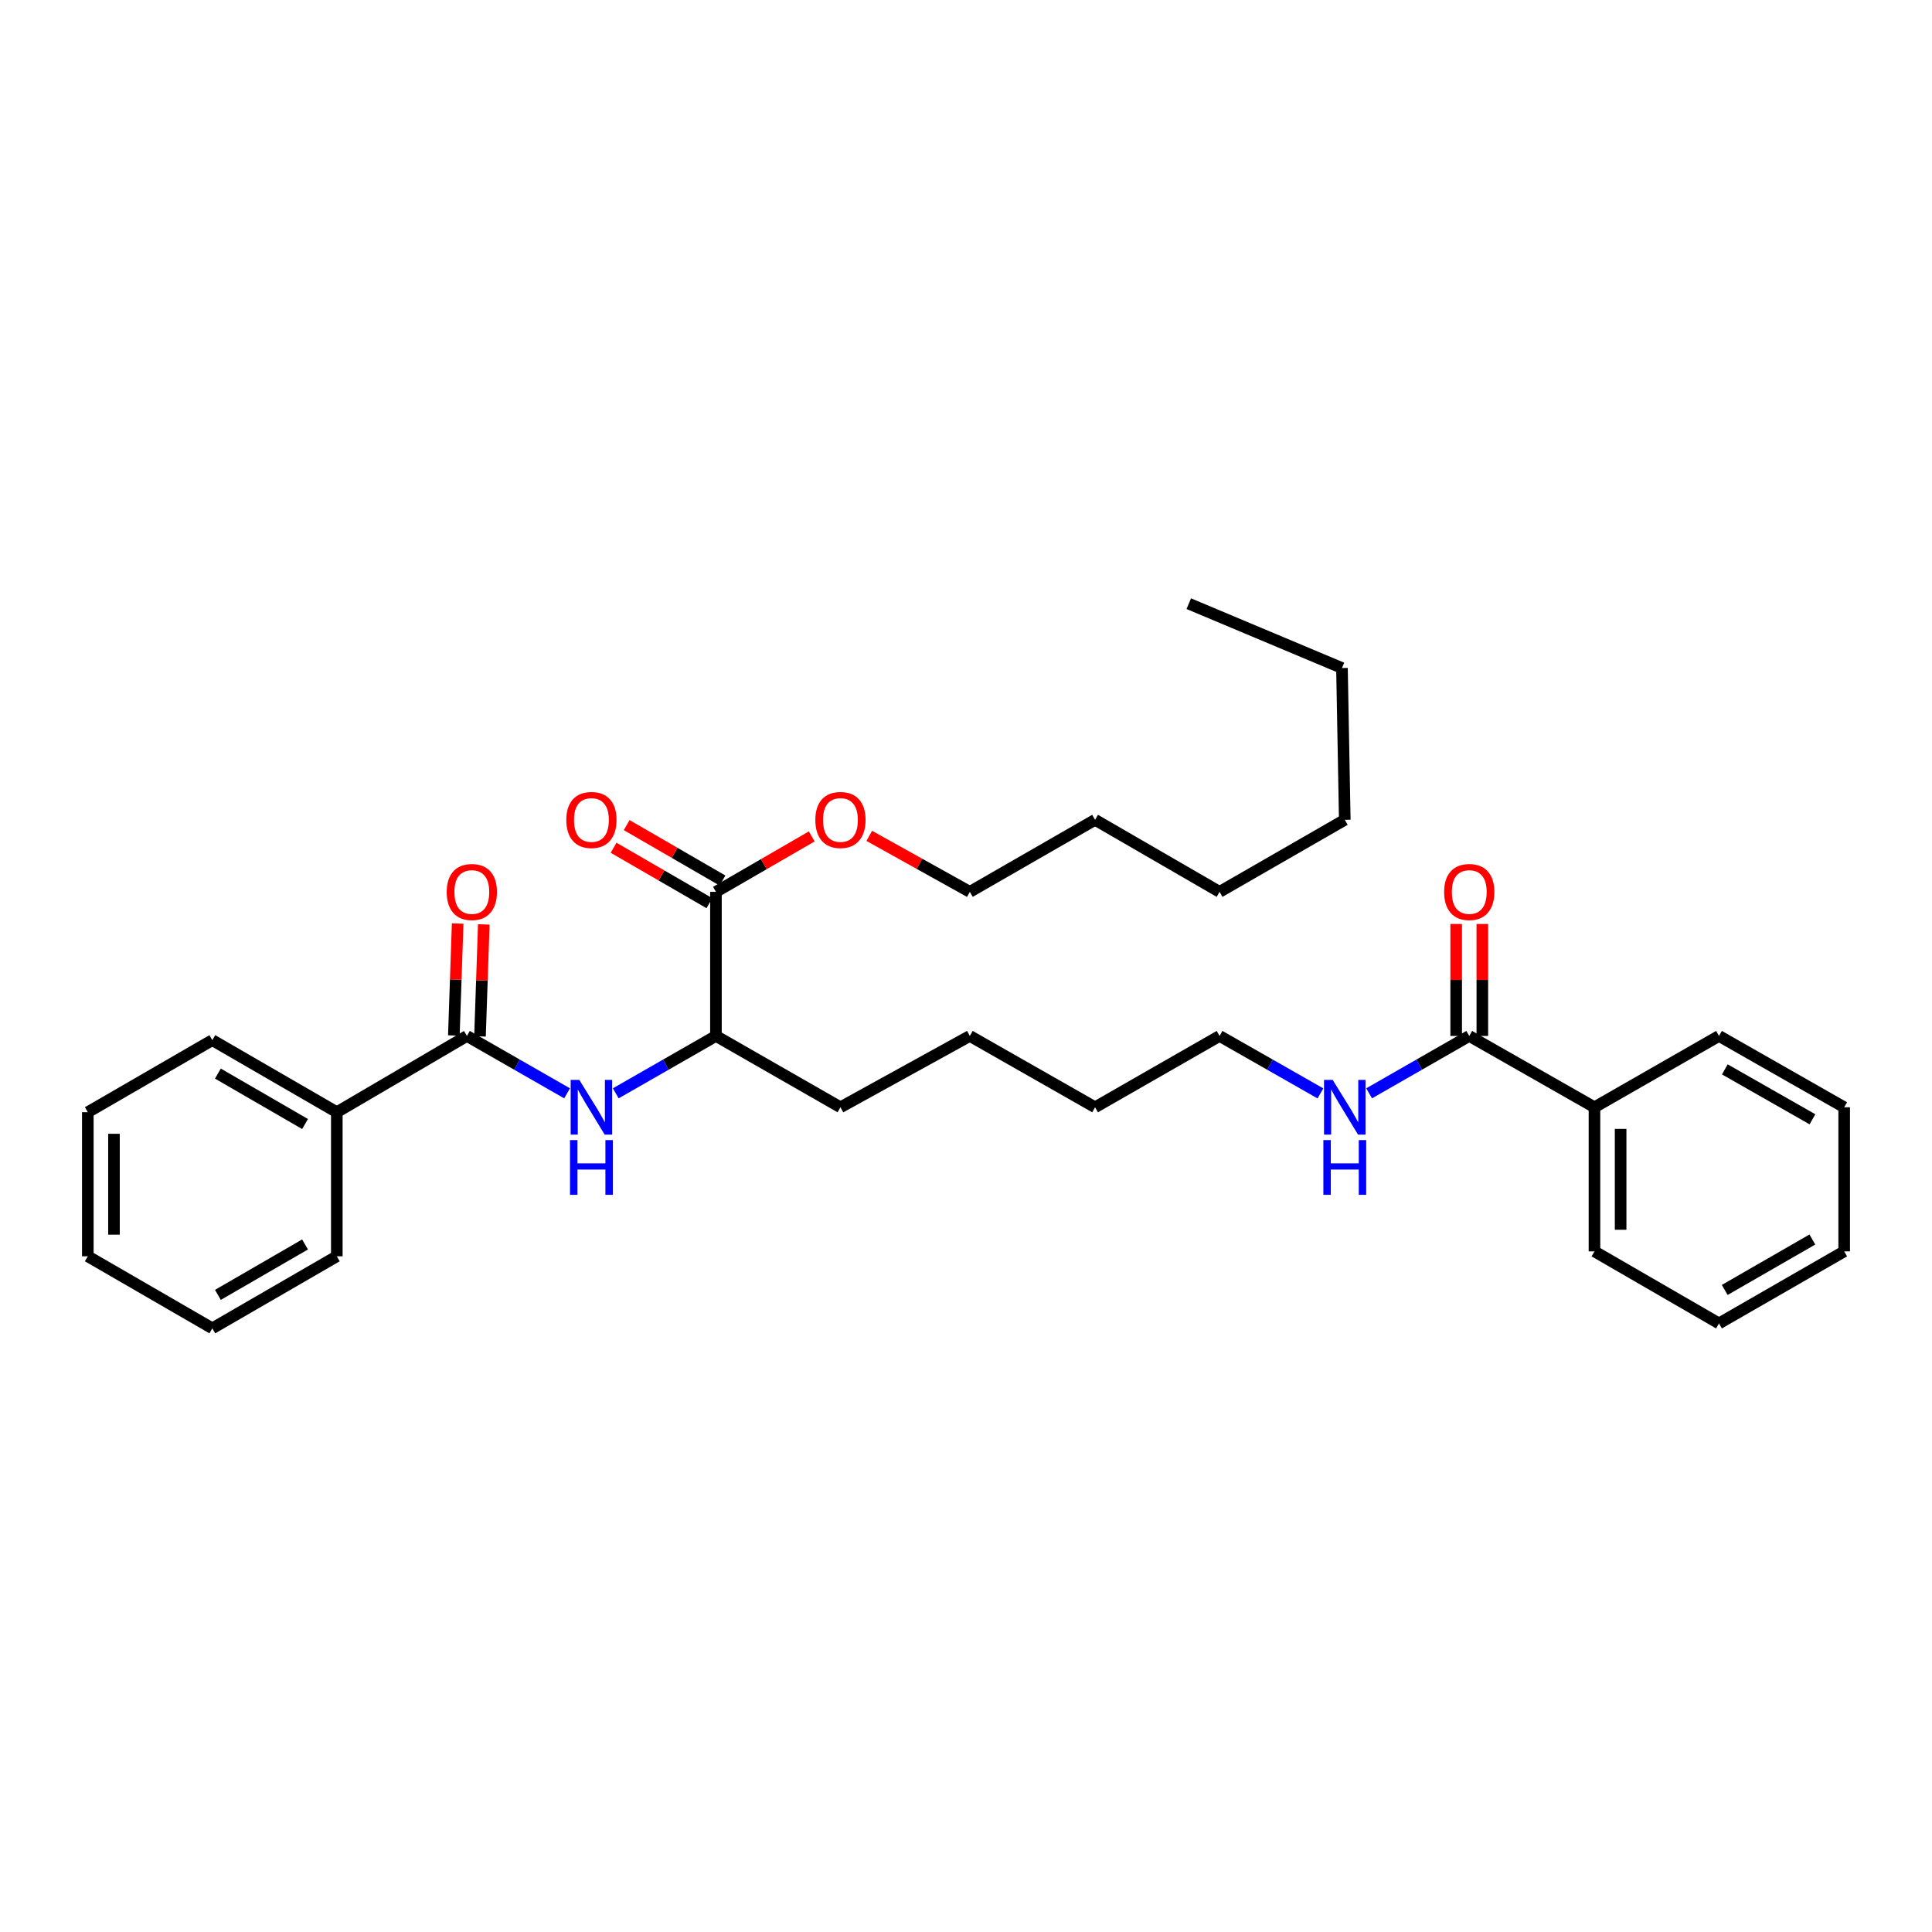 <?xml version='1.0' encoding='iso-8859-1'?>
<svg version='1.1' baseProfile='full'
              xmlns='http://www.w3.org/2000/svg'
                      xmlns:rdkit='http://www.rdkit.org/xml'
                      xmlns:xlink='http://www.w3.org/1999/xlink'
                  xml:space='preserve'
width='1000px' height='1000px' viewBox='0 0 1000 1000'>
<!-- END OF HEADER -->
<rect style='opacity:1.0;fill:#FFFFFF;stroke:none' width='1000' height='1000' x='0' y='0'> </rect>
<path class='bond-0' d='M 241.675,536.204 L 267.598,551.055' style='fill:none;fill-rule:evenodd;stroke:#000000;stroke-width:6px;stroke-linecap:butt;stroke-linejoin:miter;stroke-opacity:1' />
<path class='bond-0' d='M 267.598,551.055 L 293.522,565.906' style='fill:none;fill-rule:evenodd;stroke:#0000FF;stroke-width:6px;stroke-linecap:butt;stroke-linejoin:miter;stroke-opacity:1' />
<path class='bond-4' d='M 248.439,536.435 L 249.427,507.457' style='fill:none;fill-rule:evenodd;stroke:#000000;stroke-width:6px;stroke-linecap:butt;stroke-linejoin:miter;stroke-opacity:1' />
<path class='bond-4' d='M 249.427,507.457 L 250.415,478.479' style='fill:none;fill-rule:evenodd;stroke:#FF0000;stroke-width:6px;stroke-linecap:butt;stroke-linejoin:miter;stroke-opacity:1' />
<path class='bond-4' d='M 234.91,535.974 L 235.898,506.996' style='fill:none;fill-rule:evenodd;stroke:#000000;stroke-width:6px;stroke-linecap:butt;stroke-linejoin:miter;stroke-opacity:1' />
<path class='bond-4' d='M 235.898,506.996 L 236.885,478.017' style='fill:none;fill-rule:evenodd;stroke:#FF0000;stroke-width:6px;stroke-linecap:butt;stroke-linejoin:miter;stroke-opacity:1' />
<path class='bond-5' d='M 241.675,536.204 L 174.335,575.665' style='fill:none;fill-rule:evenodd;stroke:#000000;stroke-width:6px;stroke-linecap:butt;stroke-linejoin:miter;stroke-opacity:1' />
<path class='bond-3' d='M 318.716,565.907 L 344.643,551.056' style='fill:none;fill-rule:evenodd;stroke:#0000FF;stroke-width:6px;stroke-linecap:butt;stroke-linejoin:miter;stroke-opacity:1' />
<path class='bond-3' d='M 344.643,551.056 L 370.57,536.204' style='fill:none;fill-rule:evenodd;stroke:#000000;stroke-width:6px;stroke-linecap:butt;stroke-linejoin:miter;stroke-opacity:1' />
<path class='bond-1' d='M 760.484,536.204 L 734.567,551.055' style='fill:none;fill-rule:evenodd;stroke:#000000;stroke-width:6px;stroke-linecap:butt;stroke-linejoin:miter;stroke-opacity:1' />
<path class='bond-1' d='M 734.567,551.055 L 708.651,565.905' style='fill:none;fill-rule:evenodd;stroke:#0000FF;stroke-width:6px;stroke-linecap:butt;stroke-linejoin:miter;stroke-opacity:1' />
<path class='bond-6' d='M 767.252,536.204 L 767.252,507.226' style='fill:none;fill-rule:evenodd;stroke:#000000;stroke-width:6px;stroke-linecap:butt;stroke-linejoin:miter;stroke-opacity:1' />
<path class='bond-6' d='M 767.252,507.226 L 767.252,478.247' style='fill:none;fill-rule:evenodd;stroke:#FF0000;stroke-width:6px;stroke-linecap:butt;stroke-linejoin:miter;stroke-opacity:1' />
<path class='bond-6' d='M 753.715,536.204 L 753.715,507.226' style='fill:none;fill-rule:evenodd;stroke:#000000;stroke-width:6px;stroke-linecap:butt;stroke-linejoin:miter;stroke-opacity:1' />
<path class='bond-6' d='M 753.715,507.226 L 753.715,478.247' style='fill:none;fill-rule:evenodd;stroke:#FF0000;stroke-width:6px;stroke-linecap:butt;stroke-linejoin:miter;stroke-opacity:1' />
<path class='bond-8' d='M 760.484,536.204 L 825.296,573.123' style='fill:none;fill-rule:evenodd;stroke:#000000;stroke-width:6px;stroke-linecap:butt;stroke-linejoin:miter;stroke-opacity:1' />
<path class='bond-2' d='M 370.57,461.622 L 370.57,536.204' style='fill:none;fill-rule:evenodd;stroke:#000000;stroke-width:6px;stroke-linecap:butt;stroke-linejoin:miter;stroke-opacity:1' />
<path class='bond-7' d='M 373.96,455.764 L 349.165,441.419' style='fill:none;fill-rule:evenodd;stroke:#000000;stroke-width:6px;stroke-linecap:butt;stroke-linejoin:miter;stroke-opacity:1' />
<path class='bond-7' d='M 349.165,441.419 L 324.37,427.074' style='fill:none;fill-rule:evenodd;stroke:#FF0000;stroke-width:6px;stroke-linecap:butt;stroke-linejoin:miter;stroke-opacity:1' />
<path class='bond-7' d='M 367.181,467.481 L 342.386,453.136' style='fill:none;fill-rule:evenodd;stroke:#000000;stroke-width:6px;stroke-linecap:butt;stroke-linejoin:miter;stroke-opacity:1' />
<path class='bond-7' d='M 342.386,453.136 L 317.591,438.792' style='fill:none;fill-rule:evenodd;stroke:#FF0000;stroke-width:6px;stroke-linecap:butt;stroke-linejoin:miter;stroke-opacity:1' />
<path class='bond-10' d='M 370.57,461.622 L 395.362,447.278' style='fill:none;fill-rule:evenodd;stroke:#000000;stroke-width:6px;stroke-linecap:butt;stroke-linejoin:miter;stroke-opacity:1' />
<path class='bond-10' d='M 395.362,447.278 L 420.153,432.934' style='fill:none;fill-rule:evenodd;stroke:#FF0000;stroke-width:6px;stroke-linecap:butt;stroke-linejoin:miter;stroke-opacity:1' />
<path class='bond-11' d='M 370.57,536.204 L 435.014,573.123' style='fill:none;fill-rule:evenodd;stroke:#000000;stroke-width:6px;stroke-linecap:butt;stroke-linejoin:miter;stroke-opacity:1' />
<path class='bond-12' d='M 174.335,575.665 L 109.899,538.378' style='fill:none;fill-rule:evenodd;stroke:#000000;stroke-width:6px;stroke-linecap:butt;stroke-linejoin:miter;stroke-opacity:1' />
<path class='bond-12' d='M 157.89,581.789 L 112.784,555.688' style='fill:none;fill-rule:evenodd;stroke:#000000;stroke-width:6px;stroke-linecap:butt;stroke-linejoin:miter;stroke-opacity:1' />
<path class='bond-13' d='M 174.335,575.665 L 174.335,650.254' style='fill:none;fill-rule:evenodd;stroke:#000000;stroke-width:6px;stroke-linecap:butt;stroke-linejoin:miter;stroke-opacity:1' />
<path class='bond-14' d='M 825.296,573.123 L 825.296,647.712' style='fill:none;fill-rule:evenodd;stroke:#000000;stroke-width:6px;stroke-linecap:butt;stroke-linejoin:miter;stroke-opacity:1' />
<path class='bond-14' d='M 838.833,584.311 L 838.833,636.524' style='fill:none;fill-rule:evenodd;stroke:#000000;stroke-width:6px;stroke-linecap:butt;stroke-linejoin:miter;stroke-opacity:1' />
<path class='bond-15' d='M 825.296,573.123 L 889.748,536.204' style='fill:none;fill-rule:evenodd;stroke:#000000;stroke-width:6px;stroke-linecap:butt;stroke-linejoin:miter;stroke-opacity:1' />
<path class='bond-9' d='M 683.45,565.942 L 657.35,551.073' style='fill:none;fill-rule:evenodd;stroke:#0000FF;stroke-width:6px;stroke-linecap:butt;stroke-linejoin:miter;stroke-opacity:1' />
<path class='bond-9' d='M 657.35,551.073 L 631.25,536.204' style='fill:none;fill-rule:evenodd;stroke:#000000;stroke-width:6px;stroke-linecap:butt;stroke-linejoin:miter;stroke-opacity:1' />
<path class='bond-17' d='M 449.931,432.64 L 475.958,447.131' style='fill:none;fill-rule:evenodd;stroke:#FF0000;stroke-width:6px;stroke-linecap:butt;stroke-linejoin:miter;stroke-opacity:1' />
<path class='bond-17' d='M 475.958,447.131 L 501.985,461.622' style='fill:none;fill-rule:evenodd;stroke:#000000;stroke-width:6px;stroke-linecap:butt;stroke-linejoin:miter;stroke-opacity:1' />
<path class='bond-18' d='M 435.014,573.123 L 501.985,536.204' style='fill:none;fill-rule:evenodd;stroke:#000000;stroke-width:6px;stroke-linecap:butt;stroke-linejoin:miter;stroke-opacity:1' />
<path class='bond-28' d='M 109.899,538.378 L 45.455,575.665' style='fill:none;fill-rule:evenodd;stroke:#000000;stroke-width:6px;stroke-linecap:butt;stroke-linejoin:miter;stroke-opacity:1' />
<path class='bond-26' d='M 174.335,650.254 L 109.899,687.541' style='fill:none;fill-rule:evenodd;stroke:#000000;stroke-width:6px;stroke-linecap:butt;stroke-linejoin:miter;stroke-opacity:1' />
<path class='bond-26' d='M 157.89,644.13 L 112.784,670.231' style='fill:none;fill-rule:evenodd;stroke:#000000;stroke-width:6px;stroke-linecap:butt;stroke-linejoin:miter;stroke-opacity:1' />
<path class='bond-27' d='M 825.296,647.712 L 889.748,684.999' style='fill:none;fill-rule:evenodd;stroke:#000000;stroke-width:6px;stroke-linecap:butt;stroke-linejoin:miter;stroke-opacity:1' />
<path class='bond-25' d='M 889.748,536.204 L 954.545,573.123' style='fill:none;fill-rule:evenodd;stroke:#000000;stroke-width:6px;stroke-linecap:butt;stroke-linejoin:miter;stroke-opacity:1' />
<path class='bond-25' d='M 892.766,553.504 L 938.124,579.347' style='fill:none;fill-rule:evenodd;stroke:#000000;stroke-width:6px;stroke-linecap:butt;stroke-linejoin:miter;stroke-opacity:1' />
<path class='bond-16' d='M 631.25,536.204 L 566.806,573.123' style='fill:none;fill-rule:evenodd;stroke:#000000;stroke-width:6px;stroke-linecap:butt;stroke-linejoin:miter;stroke-opacity:1' />
<path class='bond-20' d='M 501.985,461.622 L 566.806,424.335' style='fill:none;fill-rule:evenodd;stroke:#000000;stroke-width:6px;stroke-linecap:butt;stroke-linejoin:miter;stroke-opacity:1' />
<path class='bond-19' d='M 501.985,536.204 L 566.806,573.123' style='fill:none;fill-rule:evenodd;stroke:#000000;stroke-width:6px;stroke-linecap:butt;stroke-linejoin:miter;stroke-opacity:1' />
<path class='bond-23' d='M 566.806,424.335 L 631.25,461.622' style='fill:none;fill-rule:evenodd;stroke:#000000;stroke-width:6px;stroke-linecap:butt;stroke-linejoin:miter;stroke-opacity:1' />
<path class='bond-21' d='M 694.603,345.767 L 696.055,424.335' style='fill:none;fill-rule:evenodd;stroke:#000000;stroke-width:6px;stroke-linecap:butt;stroke-linejoin:miter;stroke-opacity:1' />
<path class='bond-24' d='M 694.603,345.767 L 615.313,312.459' style='fill:none;fill-rule:evenodd;stroke:#000000;stroke-width:6px;stroke-linecap:butt;stroke-linejoin:miter;stroke-opacity:1' />
<path class='bond-22' d='M 696.055,424.335 L 631.25,461.622' style='fill:none;fill-rule:evenodd;stroke:#000000;stroke-width:6px;stroke-linecap:butt;stroke-linejoin:miter;stroke-opacity:1' />
<path class='bond-29' d='M 954.545,573.123 L 954.545,647.712' style='fill:none;fill-rule:evenodd;stroke:#000000;stroke-width:6px;stroke-linecap:butt;stroke-linejoin:miter;stroke-opacity:1' />
<path class='bond-30' d='M 109.899,687.541 L 45.455,650.254' style='fill:none;fill-rule:evenodd;stroke:#000000;stroke-width:6px;stroke-linecap:butt;stroke-linejoin:miter;stroke-opacity:1' />
<path class='bond-32' d='M 889.748,684.999 L 954.545,647.712' style='fill:none;fill-rule:evenodd;stroke:#000000;stroke-width:6px;stroke-linecap:butt;stroke-linejoin:miter;stroke-opacity:1' />
<path class='bond-32' d='M 892.716,667.673 L 938.074,641.572' style='fill:none;fill-rule:evenodd;stroke:#000000;stroke-width:6px;stroke-linecap:butt;stroke-linejoin:miter;stroke-opacity:1' />
<path class='bond-31' d='M 45.455,575.665 L 45.455,650.254' style='fill:none;fill-rule:evenodd;stroke:#000000;stroke-width:6px;stroke-linecap:butt;stroke-linejoin:miter;stroke-opacity:1' />
<path class='bond-31' d='M 58.992,586.853 L 58.992,639.066' style='fill:none;fill-rule:evenodd;stroke:#000000;stroke-width:6px;stroke-linecap:butt;stroke-linejoin:miter;stroke-opacity:1' />
<path  class='atom-1' d='M 299.859 558.963
L 309.139 573.963
Q 310.059 575.443, 311.539 578.123
Q 313.019 580.803, 313.099 580.963
L 313.099 558.963
L 316.859 558.963
L 316.859 587.283
L 312.979 587.283
L 303.019 570.883
Q 301.859 568.963, 300.619 566.763
Q 299.419 564.563, 299.059 563.883
L 299.059 587.283
L 295.379 587.283
L 295.379 558.963
L 299.859 558.963
' fill='#0000FF'/>
<path  class='atom-1' d='M 295.039 590.115
L 298.879 590.115
L 298.879 602.155
L 313.359 602.155
L 313.359 590.115
L 317.199 590.115
L 317.199 618.435
L 313.359 618.435
L 313.359 605.355
L 298.879 605.355
L 298.879 618.435
L 295.039 618.435
L 295.039 590.115
' fill='#0000FF'/>
<path  class='atom-5' d='M 231.217 461.702
Q 231.217 454.902, 234.577 451.102
Q 237.937 447.302, 244.217 447.302
Q 250.497 447.302, 253.857 451.102
Q 257.217 454.902, 257.217 461.702
Q 257.217 468.582, 253.817 472.502
Q 250.417 476.382, 244.217 476.382
Q 237.977 476.382, 234.577 472.502
Q 231.217 468.622, 231.217 461.702
M 244.217 473.182
Q 248.537 473.182, 250.857 470.302
Q 253.217 467.382, 253.217 461.702
Q 253.217 456.142, 250.857 453.342
Q 248.537 450.502, 244.217 450.502
Q 239.897 450.502, 237.537 453.302
Q 235.217 456.102, 235.217 461.702
Q 235.217 467.422, 237.537 470.302
Q 239.897 473.182, 244.217 473.182
' fill='#FF0000'/>
<path  class='atom-7' d='M 747.484 461.702
Q 747.484 454.902, 750.844 451.102
Q 754.204 447.302, 760.484 447.302
Q 766.764 447.302, 770.124 451.102
Q 773.484 454.902, 773.484 461.702
Q 773.484 468.582, 770.084 472.502
Q 766.684 476.382, 760.484 476.382
Q 754.244 476.382, 750.844 472.502
Q 747.484 468.622, 747.484 461.702
M 760.484 473.182
Q 764.804 473.182, 767.124 470.302
Q 769.484 467.382, 769.484 461.702
Q 769.484 456.142, 767.124 453.342
Q 764.804 450.502, 760.484 450.502
Q 756.164 450.502, 753.804 453.302
Q 751.484 456.102, 751.484 461.702
Q 751.484 467.422, 753.804 470.302
Q 756.164 473.182, 760.484 473.182
' fill='#FF0000'/>
<path  class='atom-8' d='M 293.119 424.415
Q 293.119 417.615, 296.479 413.815
Q 299.839 410.015, 306.119 410.015
Q 312.399 410.015, 315.759 413.815
Q 319.119 417.615, 319.119 424.415
Q 319.119 431.295, 315.719 435.215
Q 312.319 439.095, 306.119 439.095
Q 299.879 439.095, 296.479 435.215
Q 293.119 431.335, 293.119 424.415
M 306.119 435.895
Q 310.439 435.895, 312.759 433.015
Q 315.119 430.095, 315.119 424.415
Q 315.119 418.855, 312.759 416.055
Q 310.439 413.215, 306.119 413.215
Q 301.799 413.215, 299.439 416.015
Q 297.119 418.815, 297.119 424.415
Q 297.119 430.135, 299.439 433.015
Q 301.799 435.895, 306.119 435.895
' fill='#FF0000'/>
<path  class='atom-10' d='M 689.795 558.963
L 699.075 573.963
Q 699.995 575.443, 701.475 578.123
Q 702.955 580.803, 703.035 580.963
L 703.035 558.963
L 706.795 558.963
L 706.795 587.283
L 702.915 587.283
L 692.955 570.883
Q 691.795 568.963, 690.555 566.763
Q 689.355 564.563, 688.995 563.883
L 688.995 587.283
L 685.315 587.283
L 685.315 558.963
L 689.795 558.963
' fill='#0000FF'/>
<path  class='atom-10' d='M 684.975 590.115
L 688.815 590.115
L 688.815 602.155
L 703.295 602.155
L 703.295 590.115
L 707.135 590.115
L 707.135 618.435
L 703.295 618.435
L 703.295 605.355
L 688.815 605.355
L 688.815 618.435
L 684.975 618.435
L 684.975 590.115
' fill='#0000FF'/>
<path  class='atom-11' d='M 422.014 424.415
Q 422.014 417.615, 425.374 413.815
Q 428.734 410.015, 435.014 410.015
Q 441.294 410.015, 444.654 413.815
Q 448.014 417.615, 448.014 424.415
Q 448.014 431.295, 444.614 435.215
Q 441.214 439.095, 435.014 439.095
Q 428.774 439.095, 425.374 435.215
Q 422.014 431.335, 422.014 424.415
M 435.014 435.895
Q 439.334 435.895, 441.654 433.015
Q 444.014 430.095, 444.014 424.415
Q 444.014 418.855, 441.654 416.055
Q 439.334 413.215, 435.014 413.215
Q 430.694 413.215, 428.334 416.015
Q 426.014 418.815, 426.014 424.415
Q 426.014 430.135, 428.334 433.015
Q 430.694 435.895, 435.014 435.895
' fill='#FF0000'/>
</svg>

